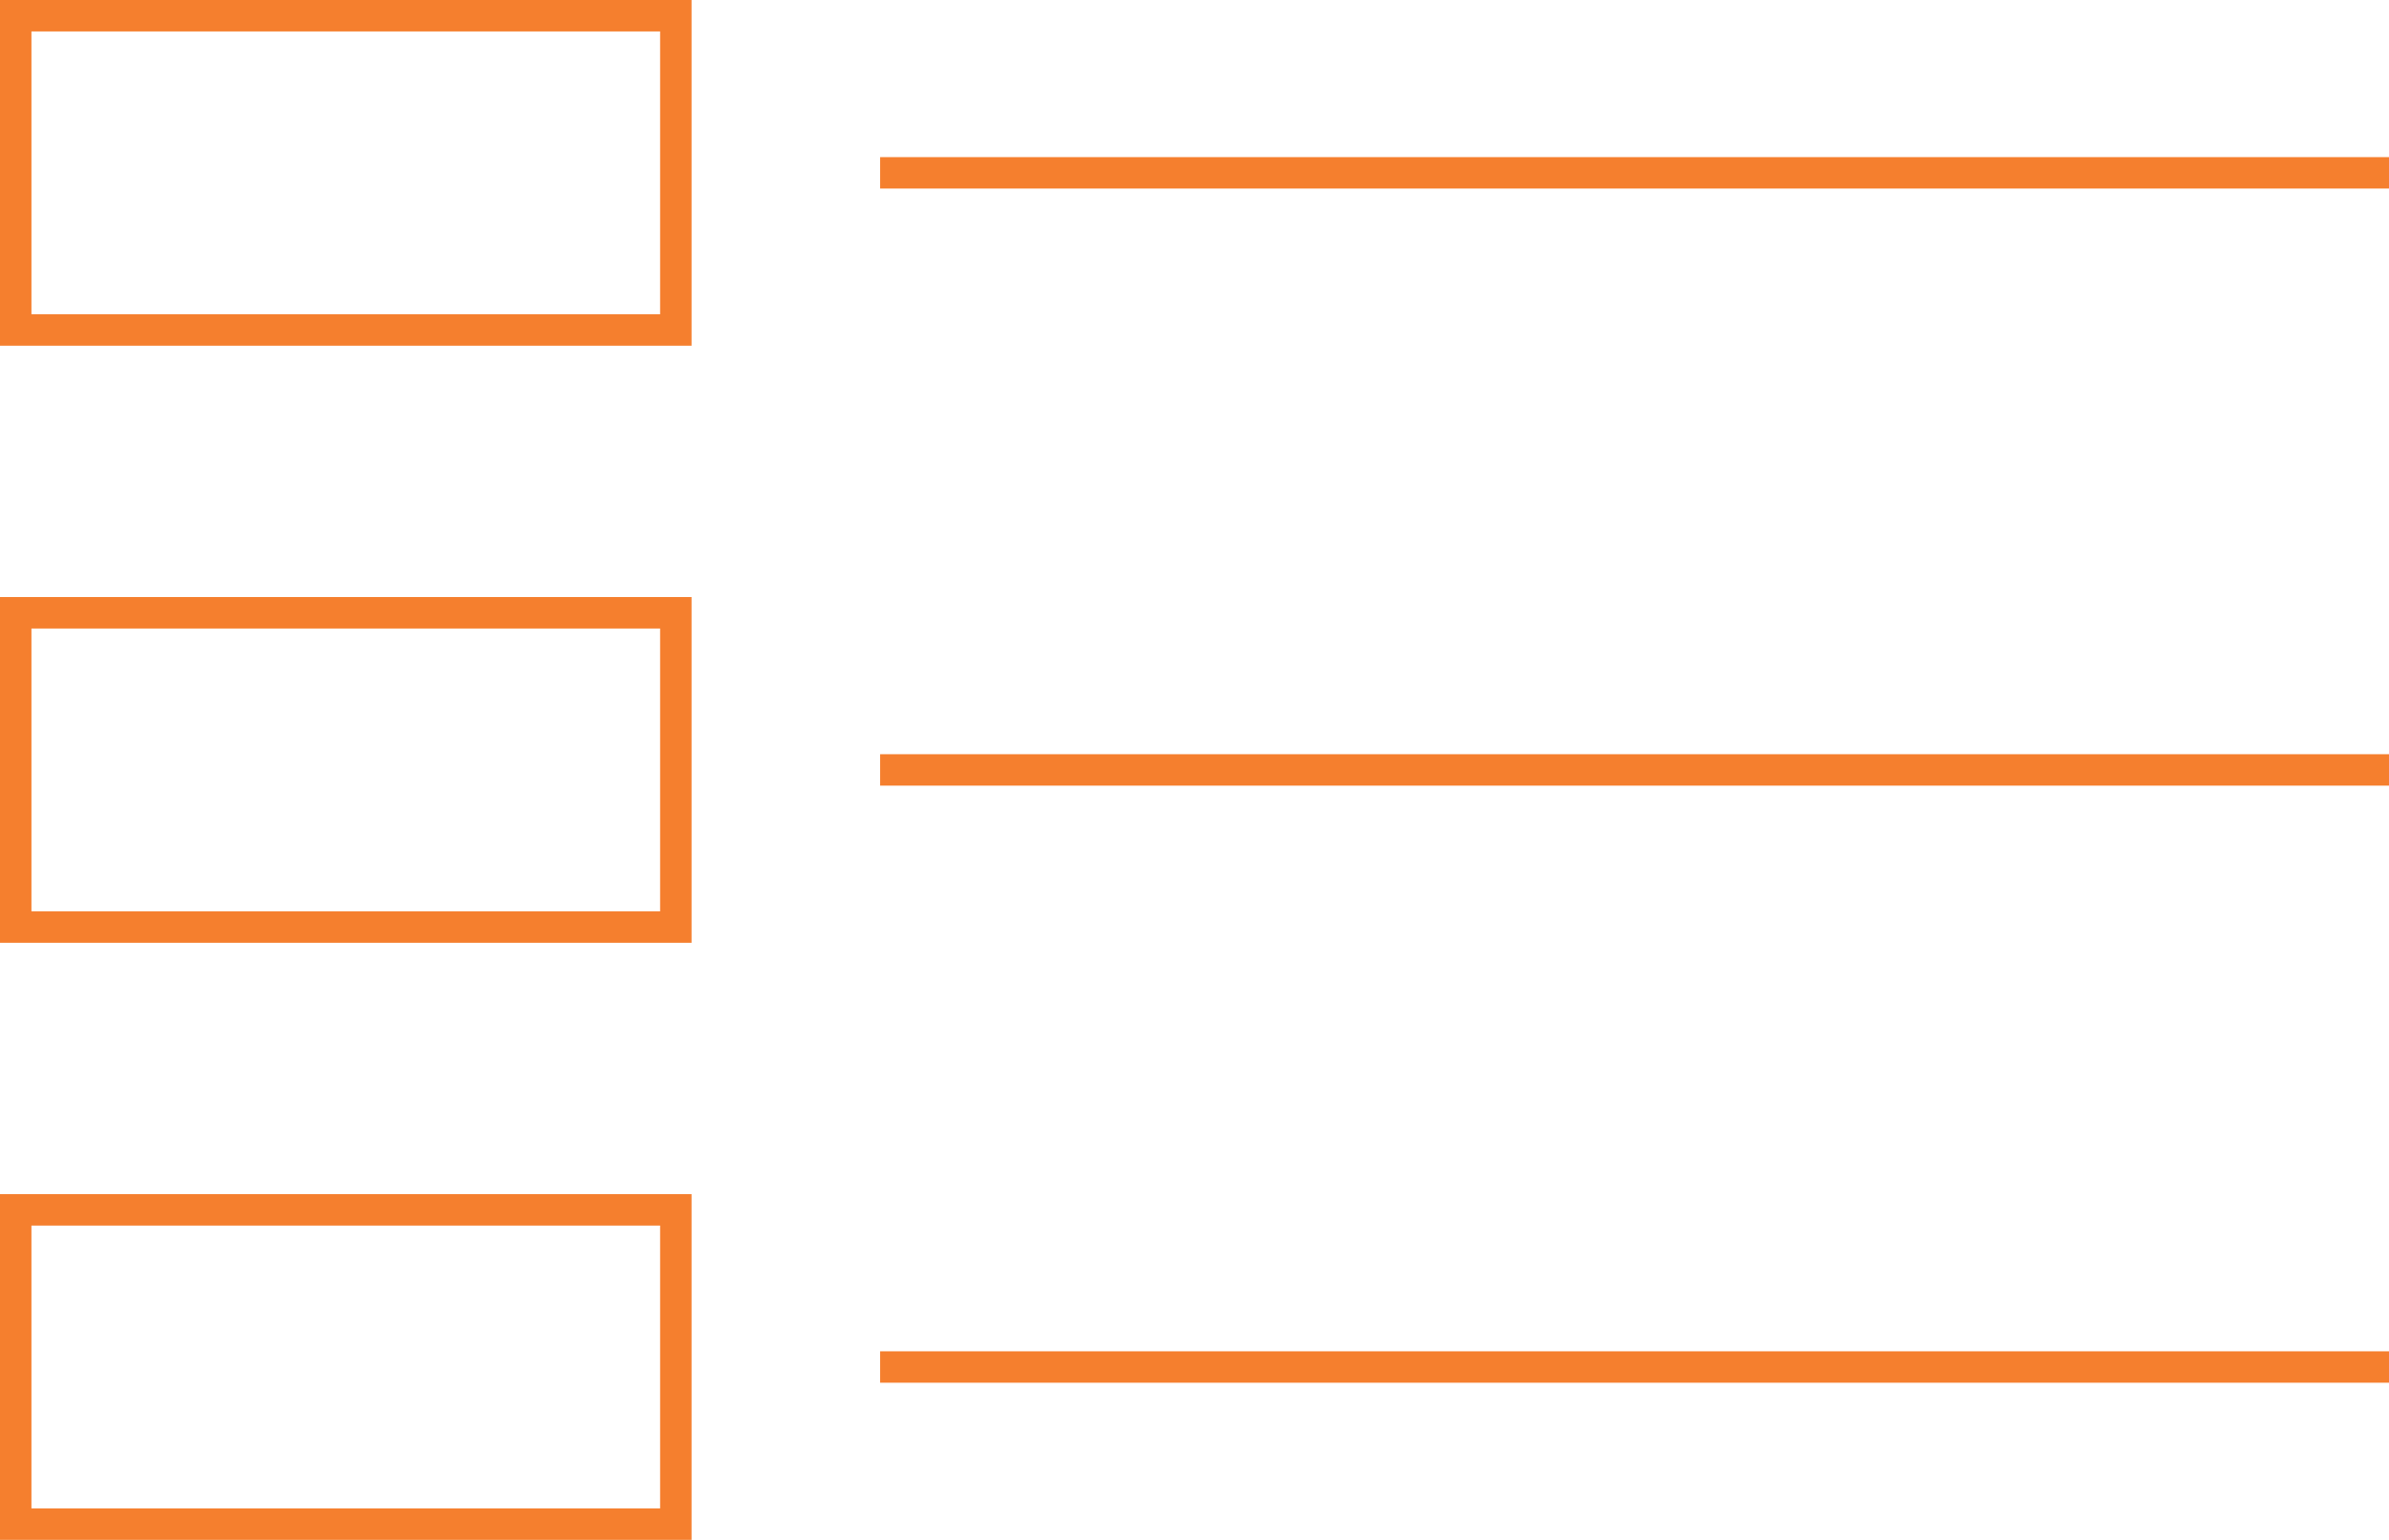 <svg width="76" height="49" viewBox="0 0 76 49" fill="none" xmlns="http://www.w3.org/2000/svg">
<line x1="28" y1="5.5" x2="76" y2="5.5" stroke="#F57F2E"/>
<rect x="0.5" y="0.5" width="21" height="10" stroke="#F57F2E"/>
<line x1="28" y1="24.5" x2="76" y2="24.5" stroke="#F57F2E"/>
<line x1="28" y1="43.5" x2="76" y2="43.5" stroke="#F57F2E"/>
<rect x="0.5" y="19.5" width="21" height="10" stroke="#F57F2E"/>
<rect x="0.5" y="38.5" width="21" height="10" stroke="#F57F2E"/>
</svg>

